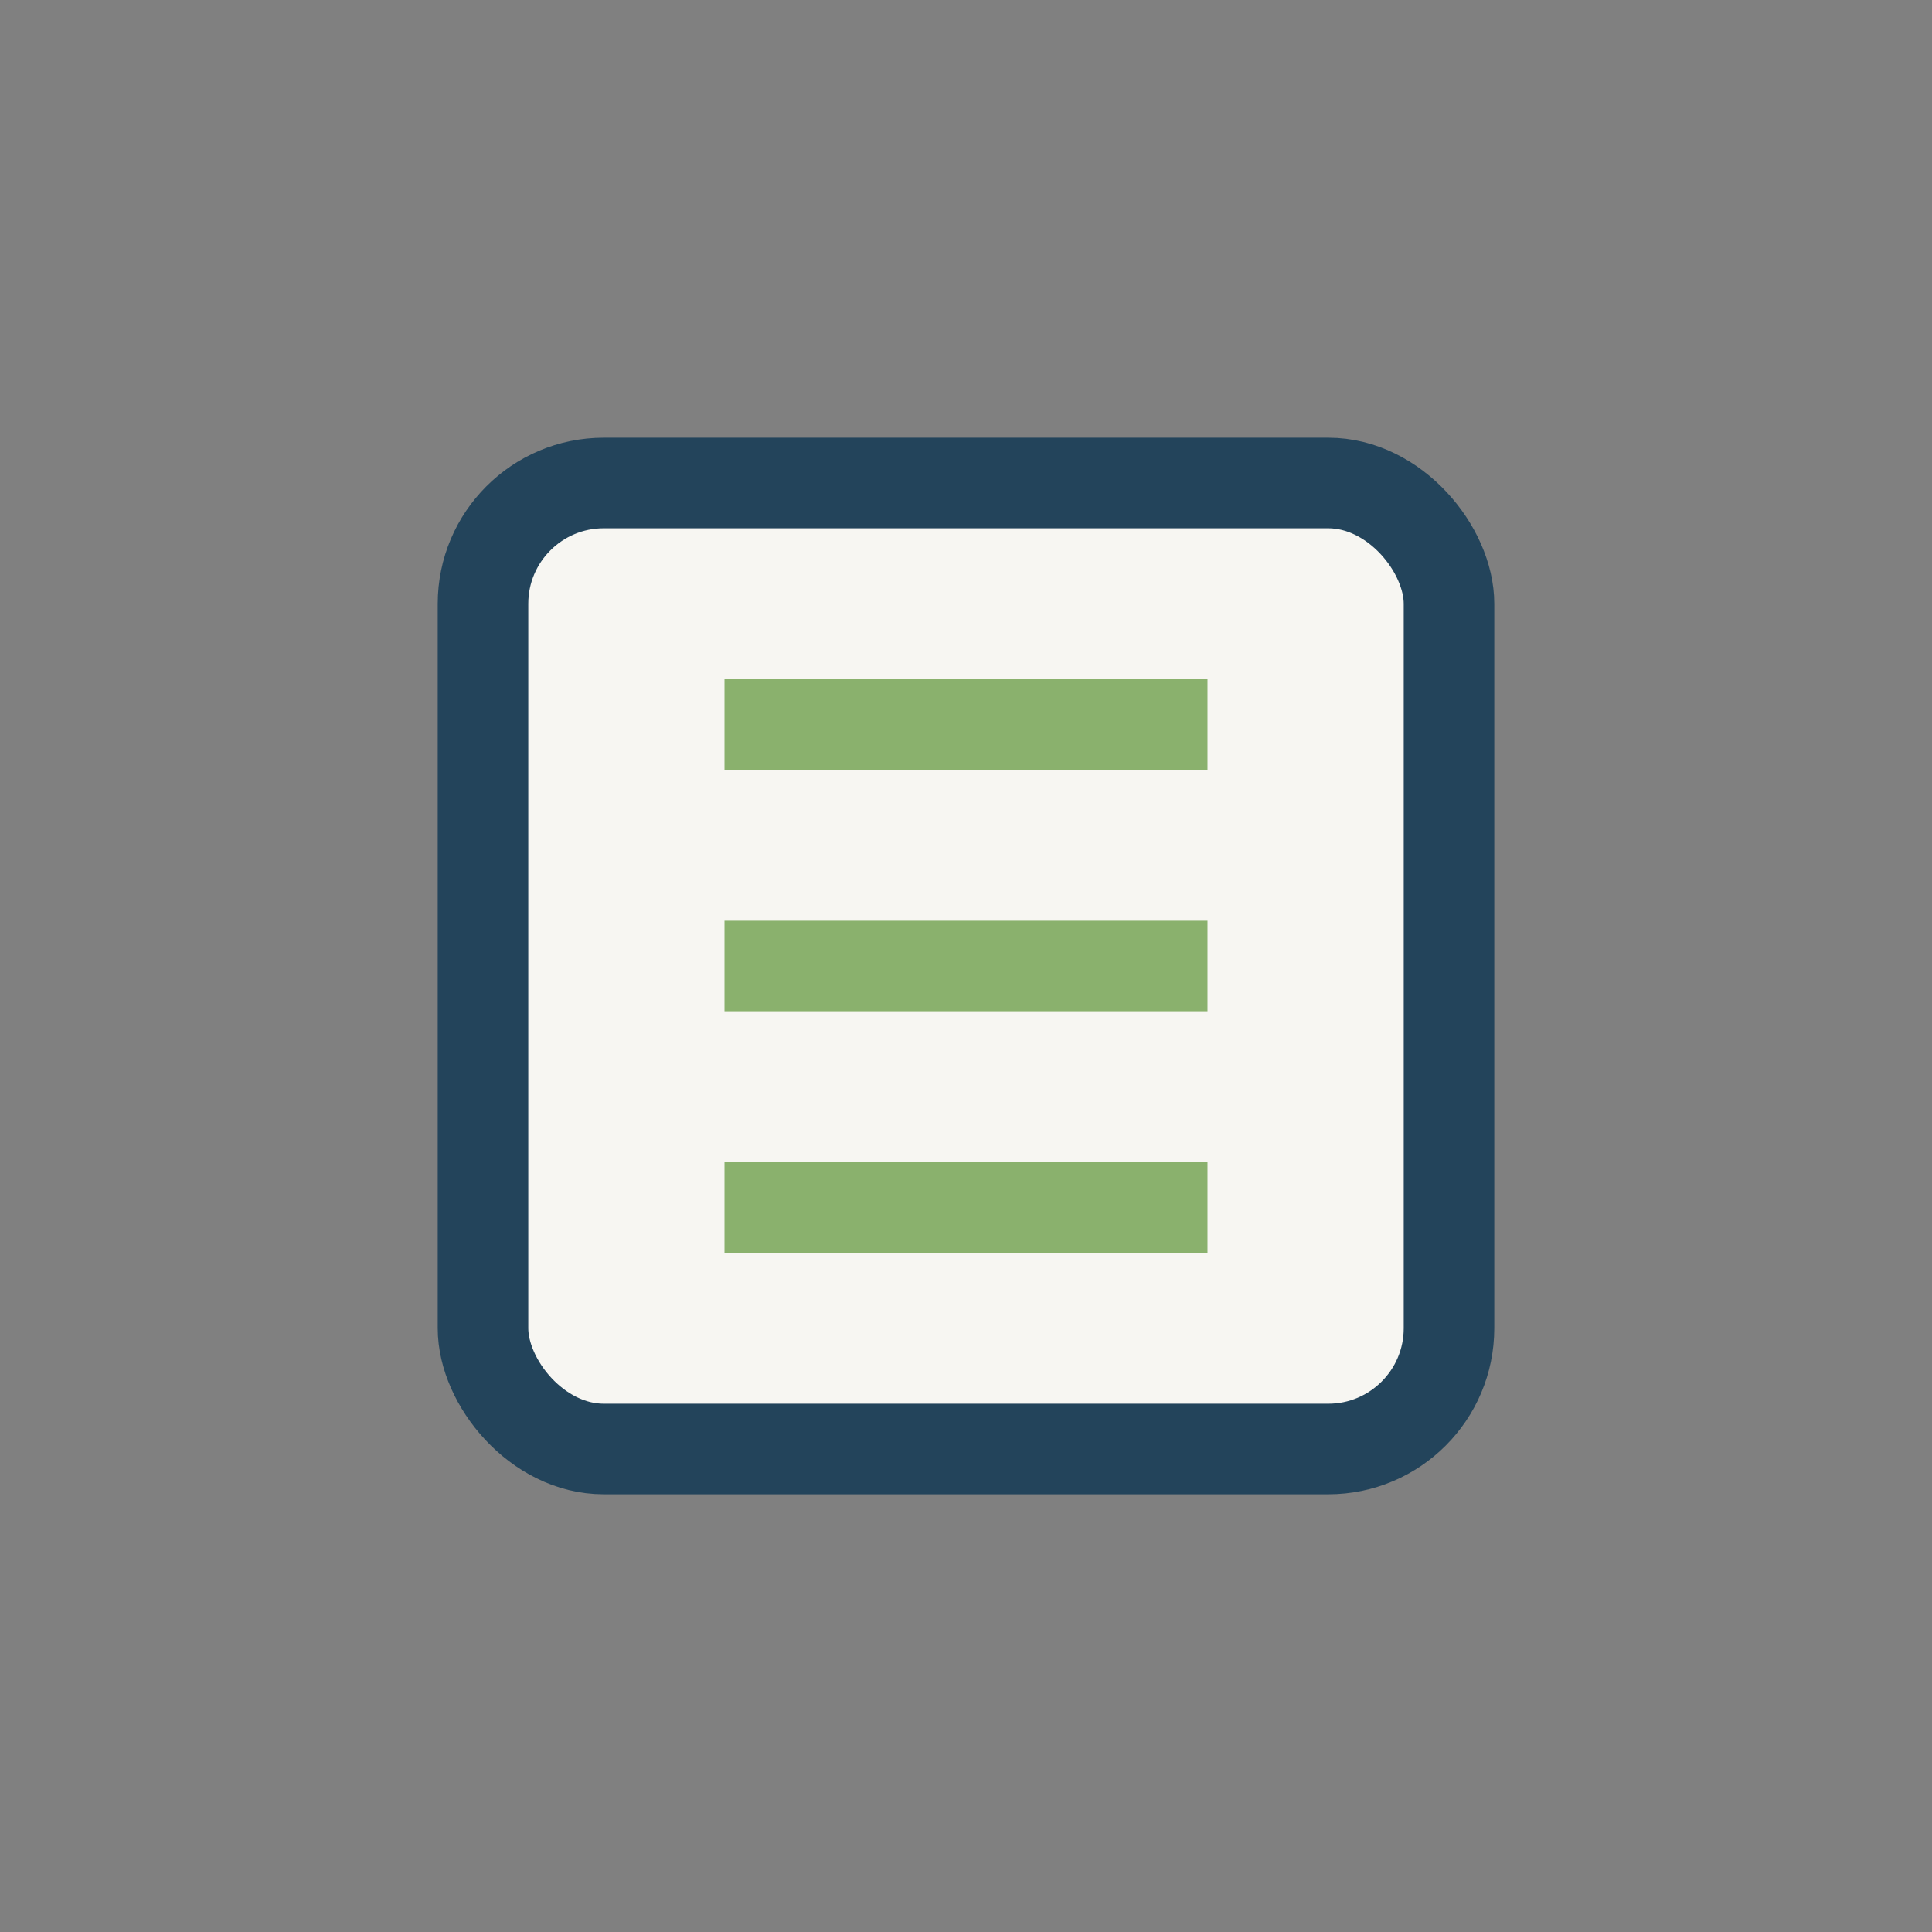 <?xml version="1.0" encoding="UTF-8"?>
<svg xmlns="http://www.w3.org/2000/svg" width="32" height="32" viewBox="0 0 32 32"><rect x="0" y="0" width="32" height="32" fill="#808080" stroke="none"/><rect x="8" y="8" width="16" height="16" rx="2" fill="#F7F6F2" stroke="#23445B" stroke-width="1.5"/><line x1="12" y1="12" x2="20" y2="12" stroke="#8AB16D" stroke-width="1.5"/><line x1="12" y1="16" x2="20" y2="16" stroke="#8AB16D" stroke-width="1.5"/><line x1="12" y1="20" x2="20" y2="20" stroke="#8AB16D" stroke-width="1.5"/></svg>